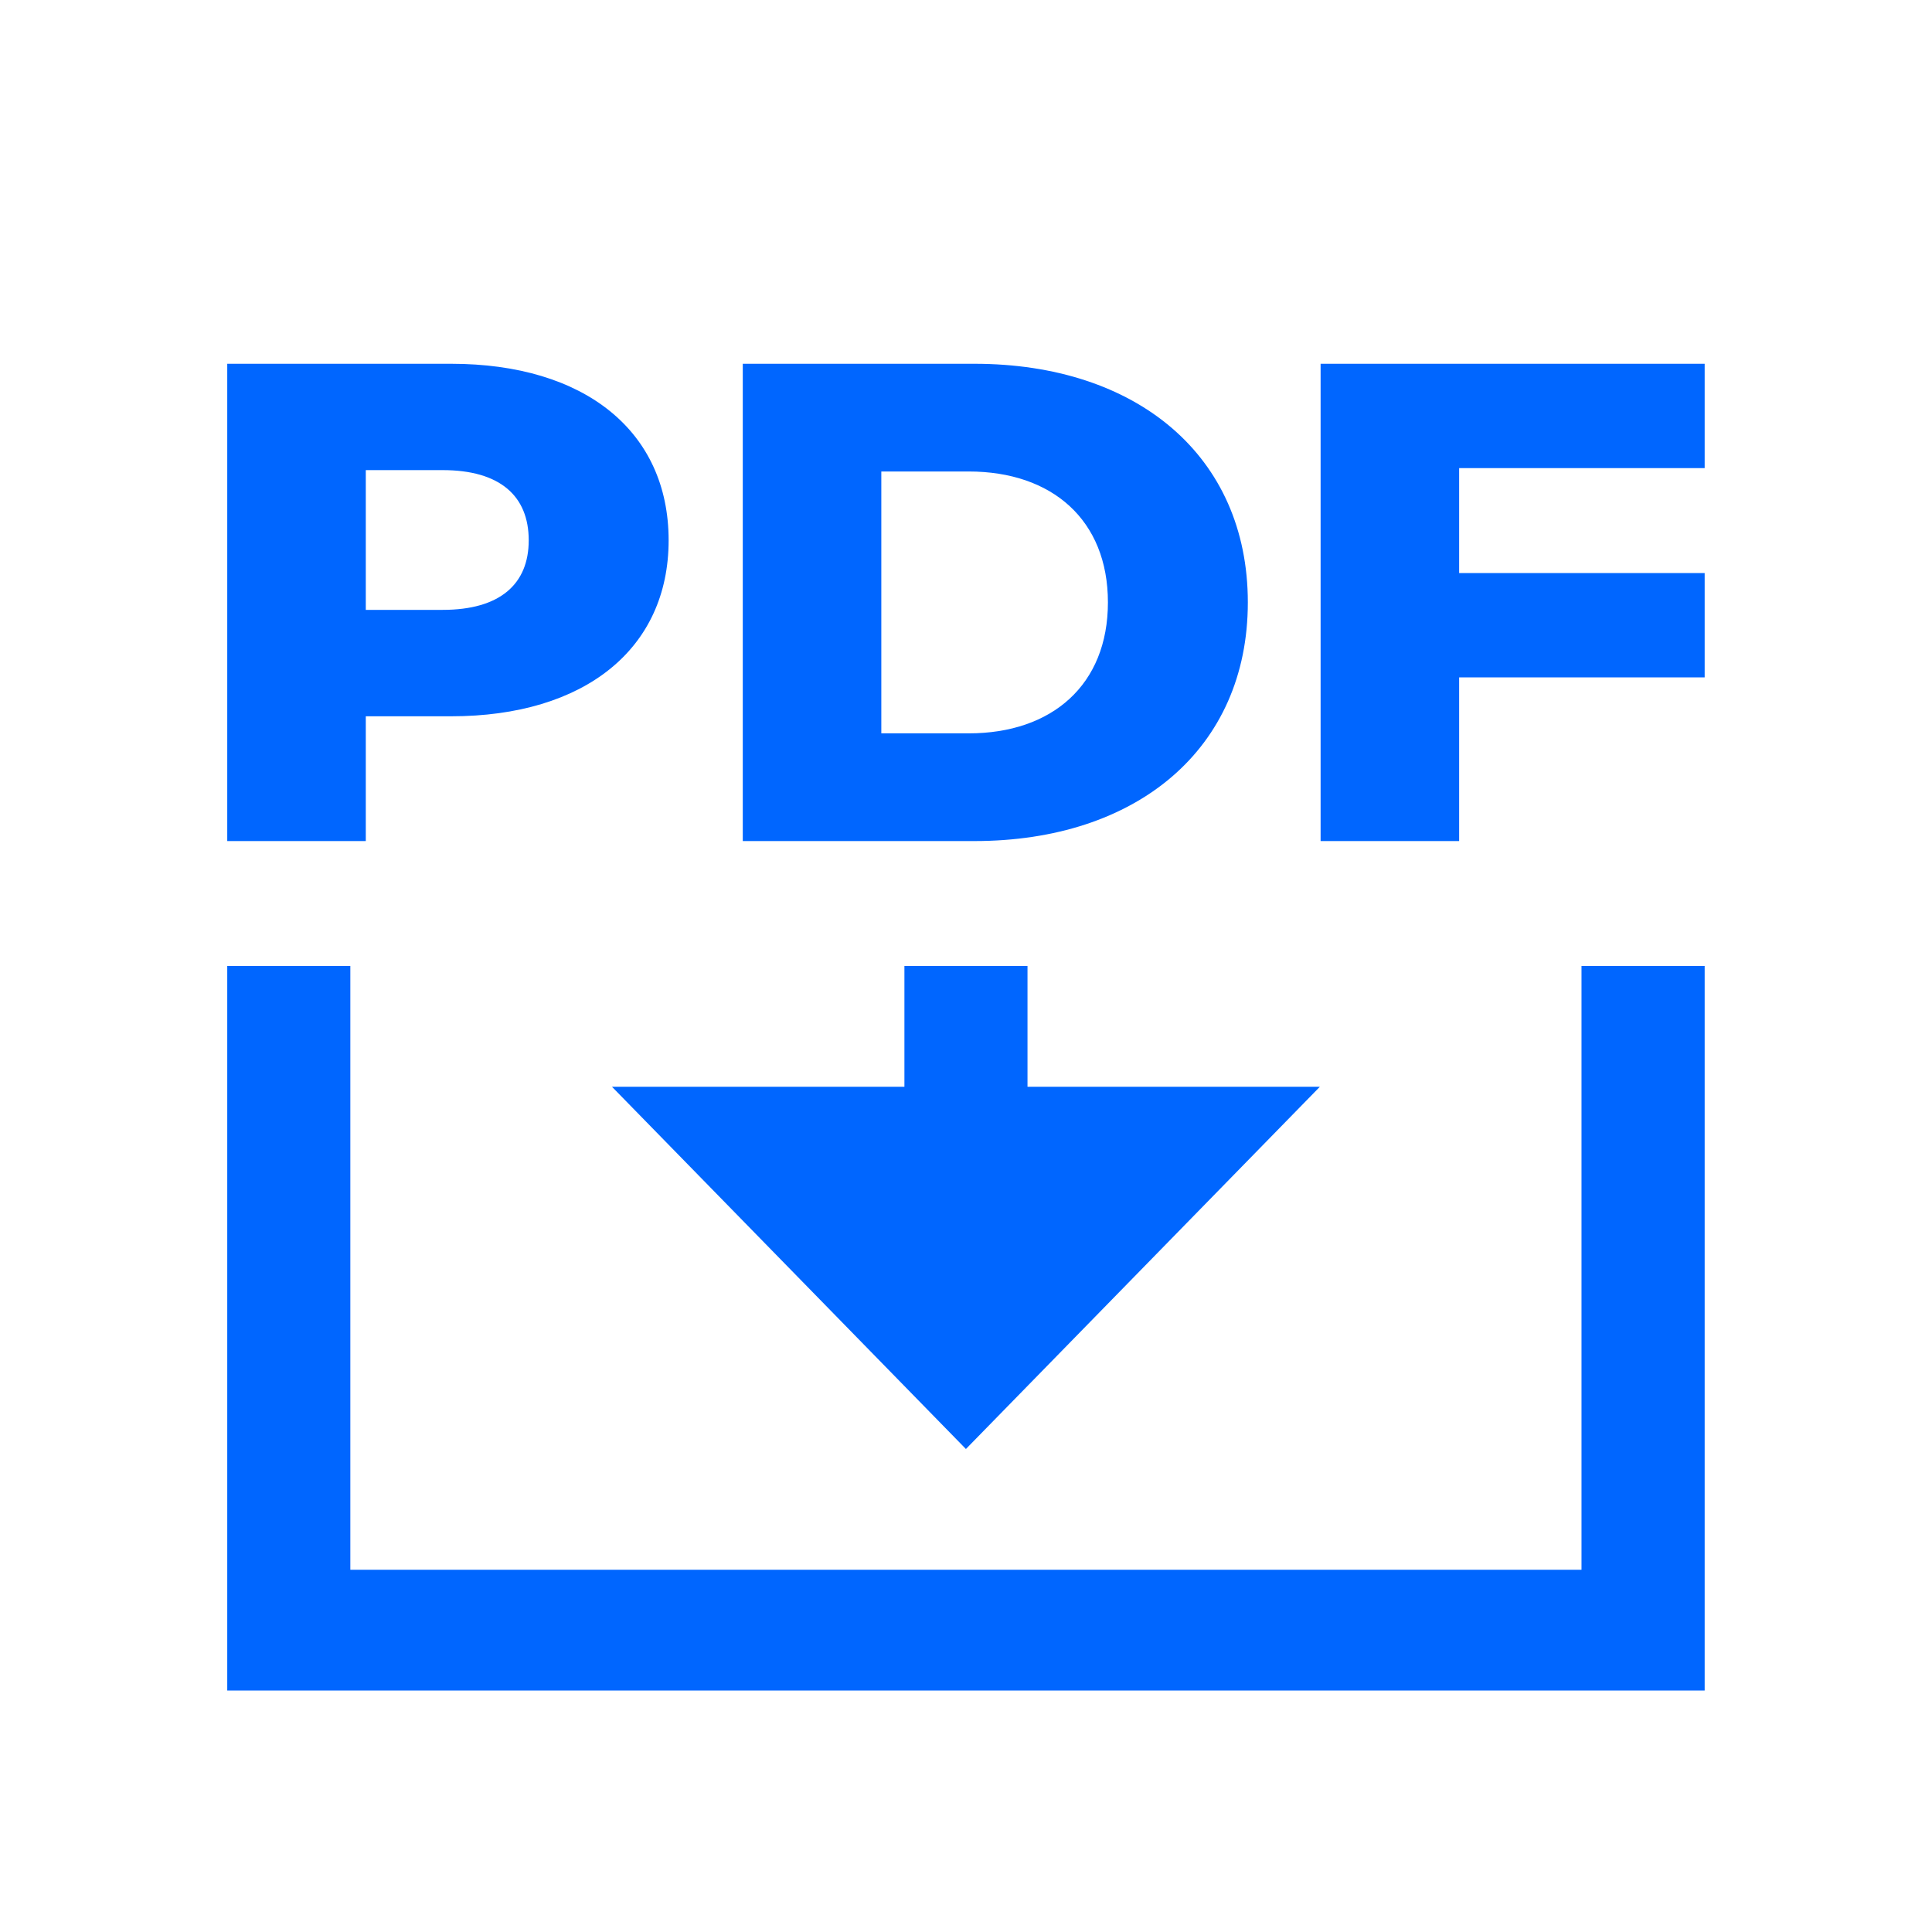 <svg xmlns="http://www.w3.org/2000/svg" xmlns:xlink="http://www.w3.org/1999/xlink" fill="none" version="1.1" width="24" height="24" viewBox="0 0 24 24"><defs><clipPath id="master_svg0_915_7422"><rect x="0" y="0" width="24" height="24" rx="0"/></clipPath></defs><g clip-path="url(#master_svg0_915_7422)"><g><path d="M7.602,13.5L11.235,13.5L11.235,12L12.764,12L12.764,13.5L16.396,13.5L11.999,18L7.602,13.5ZM21.176,12L19.646,12L19.646,19.5L4.352,19.5L4.352,12L2.823,12L2.823,21L21.176,21L21.176,12ZM5.604,4.519L2.823,4.519L2.823,10.448L4.544,10.448L4.544,8.898L5.604,8.898C7.264,8.898,8.306,8.059,8.306,6.712C8.306,5.357,7.264,4.519,5.604,4.519ZM5.499,7.576L4.544,7.576L4.544,5.84L5.499,5.84C6.212,5.84,6.568,6.162,6.568,6.712C6.568,7.255,6.212,7.576,5.499,7.576ZM9.227,10.448L12.104,10.448C14.12,10.448,15.501,9.304,15.501,7.483C15.501,5.662,14.12,4.519,12.104,4.519L9.227,4.519L9.227,10.448ZM10.948,9.11L10.948,5.857L12.034,5.857C13.068,5.857,13.763,6.458,13.763,7.483C13.763,8.508,13.068,9.11,12.034,9.11L10.948,9.11ZM21.176,5.815L21.176,4.519L16.405,4.519L16.405,10.448L18.126,10.448L18.126,8.415L21.176,8.415L21.176,7.119L18.126,7.119L18.126,5.815L21.176,5.815Z" fill="#0066FF" fill-opacity="1"/></g></g></svg>